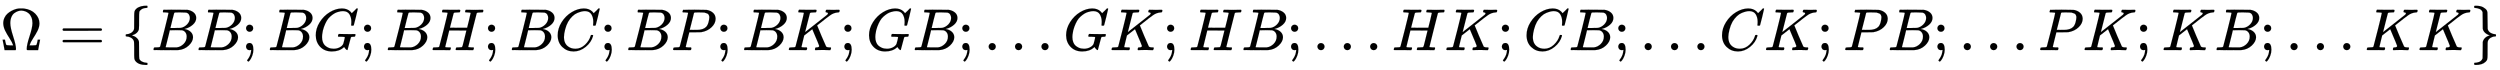 <svg xmlns:xlink="http://www.w3.org/1999/xlink" width="83.318ex" height="2.343ex" style="color:#000000;vertical-align: -0.671ex;" viewBox="0 -719.6 35873 1008.6" role="img" focusable="false" xmlns="http://www.w3.org/2000/svg" aria-labelledby="MathJax-SVG-1-Title">
<title id="MathJax-SVG-1-Title">\small{\Omega=\left\{BB;BG;BH;BC;BP;BK;GB;...GK;HB;...HK;CB;...CK;PB;...PK;KB;...KK\right\}}</title>
<defs aria-hidden="true">
<path stroke-width="1" id="E1-MJMAIN-3A9" d="M55 454Q55 503 75 546T127 617T197 665T272 695T337 704H352Q396 704 404 703Q527 687 596 615T666 454Q666 392 635 330T559 200T499 83V80H543Q589 81 600 83T617 93Q622 102 629 135T636 172L637 177H677V175L660 89Q645 3 644 2V0H552H488Q461 0 456 3T451 20Q451 89 499 235T548 455Q548 512 530 555T483 622T424 656T361 668Q332 668 303 658T243 626T193 560T174 456Q174 380 222 233T270 20Q270 7 263 0H77V2Q76 3 61 89L44 175V177H84L85 172Q85 171 88 155T96 119T104 93Q109 86 120 84T178 80H222V83Q206 132 162 199T87 329T55 454Z"></path>
<path stroke-width="1" id="E1-MJMAIN-3D" d="M56 347Q56 360 70 367H707Q722 359 722 347Q722 336 708 328L390 327H72Q56 332 56 347ZM56 153Q56 168 72 173H708Q722 163 722 153Q722 140 707 133H70Q56 140 56 153Z"></path>
<path stroke-width="1" id="E1-MJMAIN-7B" d="M434 -231Q434 -244 428 -250H410Q281 -250 230 -184Q225 -177 222 -172T217 -161T213 -148T211 -133T210 -111T209 -84T209 -47T209 0Q209 21 209 53Q208 142 204 153Q203 154 203 155Q189 191 153 211T82 231Q71 231 68 234T65 250T68 266T82 269Q116 269 152 289T203 345Q208 356 208 377T209 529V579Q209 634 215 656T244 698Q270 724 324 740Q361 748 377 749Q379 749 390 749T408 750H428Q434 744 434 732Q434 719 431 716Q429 713 415 713Q362 710 332 689T296 647Q291 634 291 499V417Q291 370 288 353T271 314Q240 271 184 255L170 250L184 245Q202 239 220 230T262 196T290 137Q291 131 291 1Q291 -134 296 -147Q306 -174 339 -192T415 -213Q429 -213 431 -216Q434 -219 434 -231Z"></path>
<path stroke-width="1" id="E1-MJMATHI-42" d="M231 637Q204 637 199 638T194 649Q194 676 205 682Q206 683 335 683Q594 683 608 681Q671 671 713 636T756 544Q756 480 698 429T565 360L555 357Q619 348 660 311T702 219Q702 146 630 78T453 1Q446 0 242 0Q42 0 39 2Q35 5 35 10Q35 17 37 24Q42 43 47 45Q51 46 62 46H68Q95 46 128 49Q142 52 147 61Q150 65 219 339T288 628Q288 635 231 637ZM649 544Q649 574 634 600T585 634Q578 636 493 637Q473 637 451 637T416 636H403Q388 635 384 626Q382 622 352 506Q352 503 351 500L320 374H401Q482 374 494 376Q554 386 601 434T649 544ZM595 229Q595 273 572 302T512 336Q506 337 429 337Q311 337 310 336Q310 334 293 263T258 122L240 52Q240 48 252 48T333 46Q422 46 429 47Q491 54 543 105T595 229Z"></path>
<path stroke-width="1" id="E1-MJMAIN-3B" d="M78 370Q78 394 95 412T138 430Q162 430 180 414T199 371Q199 346 182 328T139 310T96 327T78 370ZM78 60Q78 85 94 103T137 121Q202 121 202 8Q202 -44 183 -94T144 -169T118 -194Q115 -194 106 -186T95 -174Q94 -171 107 -155T137 -107T160 -38Q161 -32 162 -22T165 -4T165 4Q165 5 161 4T142 0Q110 0 94 18T78 60Z"></path>
<path stroke-width="1" id="E1-MJMATHI-47" d="M50 252Q50 367 117 473T286 641T490 704Q580 704 633 653Q642 643 648 636T656 626L657 623Q660 623 684 649Q691 655 699 663T715 679T725 690L740 705H746Q760 705 760 698Q760 694 728 561Q692 422 692 421Q690 416 687 415T669 413H653Q647 419 647 422Q647 423 648 429T650 449T651 481Q651 552 619 605T510 659Q492 659 471 656T418 643T357 615T294 567T236 496T189 394T158 260Q156 242 156 221Q156 173 170 136T206 79T256 45T308 28T353 24Q407 24 452 47T514 106Q517 114 529 161T541 214Q541 222 528 224T468 227H431Q425 233 425 235T427 254Q431 267 437 273H454Q494 271 594 271Q634 271 659 271T695 272T707 272Q721 272 721 263Q721 261 719 249Q714 230 709 228Q706 227 694 227Q674 227 653 224Q646 221 643 215T629 164Q620 131 614 108Q589 6 586 3Q584 1 581 1Q571 1 553 21T530 52Q530 53 528 52T522 47Q448 -22 322 -22Q201 -22 126 55T50 252Z"></path>
<path stroke-width="1" id="E1-MJMATHI-48" d="M228 637Q194 637 192 641Q191 643 191 649Q191 673 202 682Q204 683 219 683Q260 681 355 681Q389 681 418 681T463 682T483 682Q499 682 499 672Q499 670 497 658Q492 641 487 638H485Q483 638 480 638T473 638T464 637T455 637Q416 636 405 634T387 623Q384 619 355 500Q348 474 340 442T328 395L324 380Q324 378 469 378H614L615 381Q615 384 646 504Q674 619 674 627T617 637Q594 637 587 639T580 648Q580 650 582 660Q586 677 588 679T604 682Q609 682 646 681T740 680Q802 680 835 681T871 682Q888 682 888 672Q888 645 876 638H874Q872 638 869 638T862 638T853 637T844 637Q805 636 794 634T776 623Q773 618 704 340T634 58Q634 51 638 51Q646 48 692 46H723Q729 38 729 37T726 19Q722 6 716 0H701Q664 2 567 2Q533 2 504 2T458 2T437 1Q420 1 420 10Q420 15 423 24Q428 43 433 45Q437 46 448 46H454Q481 46 514 49Q520 50 522 50T528 55T534 64T540 82T547 110T558 153Q565 181 569 198Q602 330 602 331T457 332H312L279 197Q245 63 245 58Q245 51 253 49T303 46H334Q340 38 340 37T337 19Q333 6 327 0H312Q275 2 178 2Q144 2 115 2T69 2T48 1Q31 1 31 10Q31 12 34 24Q39 43 44 45Q48 46 59 46H65Q92 46 125 49Q139 52 144 61Q147 65 216 339T285 628Q285 635 228 637Z"></path>
<path stroke-width="1" id="E1-MJMATHI-43" d="M50 252Q50 367 117 473T286 641T490 704Q580 704 633 653Q642 643 648 636T656 626L657 623Q660 623 684 649Q691 655 699 663T715 679T725 690L740 705H746Q760 705 760 698Q760 694 728 561Q692 422 692 421Q690 416 687 415T669 413H653Q647 419 647 422Q647 423 648 429T650 449T651 481Q651 552 619 605T510 659Q484 659 454 652T382 628T299 572T226 479Q194 422 175 346T156 222Q156 108 232 58Q280 24 350 24Q441 24 512 92T606 240Q610 253 612 255T628 257Q648 257 648 248Q648 243 647 239Q618 132 523 55T319 -22Q206 -22 128 53T50 252Z"></path>
<path stroke-width="1" id="E1-MJMATHI-50" d="M287 628Q287 635 230 637Q206 637 199 638T192 648Q192 649 194 659Q200 679 203 681T397 683Q587 682 600 680Q664 669 707 631T751 530Q751 453 685 389Q616 321 507 303Q500 302 402 301H307L277 182Q247 66 247 59Q247 55 248 54T255 50T272 48T305 46H336Q342 37 342 35Q342 19 335 5Q330 0 319 0Q316 0 282 1T182 2Q120 2 87 2T51 1Q33 1 33 11Q33 13 36 25Q40 41 44 43T67 46Q94 46 127 49Q141 52 146 61Q149 65 218 339T287 628ZM645 554Q645 567 643 575T634 597T609 619T560 635Q553 636 480 637Q463 637 445 637T416 636T404 636Q391 635 386 627Q384 621 367 550T332 412T314 344Q314 342 395 342H407H430Q542 342 590 392Q617 419 631 471T645 554Z"></path>
<path stroke-width="1" id="E1-MJMATHI-4B" d="M285 628Q285 635 228 637Q205 637 198 638T191 647Q191 649 193 661Q199 681 203 682Q205 683 214 683H219Q260 681 355 681Q389 681 418 681T463 682T483 682Q500 682 500 674Q500 669 497 660Q496 658 496 654T495 648T493 644T490 641T486 639T479 638T470 637T456 637Q416 636 405 634T387 623L306 305Q307 305 490 449T678 597Q692 611 692 620Q692 635 667 637Q651 637 651 648Q651 650 654 662T659 677Q662 682 676 682Q680 682 711 681T791 680Q814 680 839 681T869 682Q889 682 889 672Q889 650 881 642Q878 637 862 637Q787 632 726 586Q710 576 656 534T556 455L509 418L518 396Q527 374 546 329T581 244Q656 67 661 61Q663 59 666 57Q680 47 717 46H738Q744 38 744 37T741 19Q737 6 731 0H720Q680 3 625 3Q503 3 488 0H478Q472 6 472 9T474 27Q478 40 480 43T491 46H494Q544 46 544 71Q544 75 517 141T485 216L427 354L359 301L291 248L268 155Q245 63 245 58Q245 51 253 49T303 46H334Q340 37 340 35Q340 19 333 5Q328 0 317 0Q314 0 280 1T180 2Q118 2 85 2T49 1Q31 1 31 11Q31 13 34 25Q38 41 42 43T65 46Q92 46 125 49Q139 52 144 61Q147 65 216 339T285 628Z"></path>
<path stroke-width="1" id="E1-MJMAIN-2E" d="M78 60Q78 84 95 102T138 120Q162 120 180 104T199 61Q199 36 182 18T139 0T96 17T78 60Z"></path>
<path stroke-width="1" id="E1-MJMAIN-7D" d="M65 731Q65 745 68 747T88 750Q171 750 216 725T279 670Q288 649 289 635T291 501Q292 362 293 357Q306 312 345 291T417 269Q428 269 431 266T434 250T431 234T417 231Q380 231 345 210T298 157Q293 143 292 121T291 -28V-79Q291 -134 285 -156T256 -198Q202 -250 89 -250Q71 -250 68 -247T65 -230Q65 -224 65 -223T66 -218T69 -214T77 -213Q91 -213 108 -210T146 -200T183 -177T207 -139Q208 -134 209 3L210 139Q223 196 280 230Q315 247 330 250Q305 257 280 270Q225 304 212 352L210 362L209 498Q208 635 207 640Q195 680 154 696T77 713Q68 713 67 716T65 731Z"></path>
</defs>
<g stroke="currentColor" fill="currentColor" stroke-width="0" transform="matrix(1 0 0 -1 0 0)" aria-hidden="true">
 <use transform="scale(0.85)" xlink:href="#E1-MJMAIN-3A9" x="0" y="0"></use>
 <use transform="scale(0.85)" xlink:href="#E1-MJMAIN-3D" x="1000" y="0"></use>
<g transform="translate(1748,0)">
 <use transform="scale(0.85)" xlink:href="#E1-MJMAIN-7B" x="0" y="0"></use>
 <use transform="scale(0.85)" xlink:href="#E1-MJMATHI-42" x="500" y="0"></use>
 <use transform="scale(0.85)" xlink:href="#E1-MJMATHI-42" x="1260" y="0"></use>
 <use transform="scale(0.85)" xlink:href="#E1-MJMAIN-3B" x="2019" y="0"></use>
 <use transform="scale(0.85)" xlink:href="#E1-MJMATHI-42" x="2464" y="0"></use>
 <use transform="scale(0.85)" xlink:href="#E1-MJMATHI-47" x="3224" y="0"></use>
 <use transform="scale(0.85)" xlink:href="#E1-MJMAIN-3B" x="4010" y="0"></use>
 <use transform="scale(0.85)" xlink:href="#E1-MJMATHI-42" x="4455" y="0"></use>
 <use transform="scale(0.85)" xlink:href="#E1-MJMATHI-48" x="5215" y="0"></use>
 <use transform="scale(0.85)" xlink:href="#E1-MJMAIN-3B" x="6103" y="0"></use>
 <use transform="scale(0.85)" xlink:href="#E1-MJMATHI-42" x="6549" y="0"></use>
 <use transform="scale(0.85)" xlink:href="#E1-MJMATHI-43" x="7308" y="0"></use>
 <use transform="scale(0.85)" xlink:href="#E1-MJMAIN-3B" x="8069" y="0"></use>
 <use transform="scale(0.85)" xlink:href="#E1-MJMATHI-42" x="8514" y="0"></use>
 <use transform="scale(0.85)" xlink:href="#E1-MJMATHI-50" x="9273" y="0"></use>
 <use transform="scale(0.85)" xlink:href="#E1-MJMAIN-3B" x="10025" y="0"></use>
 <use transform="scale(0.85)" xlink:href="#E1-MJMATHI-42" x="10470" y="0"></use>
 <use transform="scale(0.85)" xlink:href="#E1-MJMATHI-4B" x="11229" y="0"></use>
 <use transform="scale(0.85)" xlink:href="#E1-MJMAIN-3B" x="12119" y="0"></use>
 <use transform="scale(0.85)" xlink:href="#E1-MJMATHI-47" x="12564" y="0"></use>
 <use transform="scale(0.85)" xlink:href="#E1-MJMATHI-42" x="13351" y="0"></use>
 <use transform="scale(0.85)" xlink:href="#E1-MJMAIN-3B" x="14110" y="0"></use>
 <use transform="scale(0.85)" xlink:href="#E1-MJMAIN-2E" x="14555" y="0"></use>
 <use transform="scale(0.85)" xlink:href="#E1-MJMAIN-2E" x="15000" y="0"></use>
 <use transform="scale(0.85)" xlink:href="#E1-MJMAIN-2E" x="15446" y="0"></use>
 <use transform="scale(0.85)" xlink:href="#E1-MJMATHI-47" x="15891" y="0"></use>
 <use transform="scale(0.85)" xlink:href="#E1-MJMATHI-4B" x="16677" y="0"></use>
 <use transform="scale(0.85)" xlink:href="#E1-MJMAIN-3B" x="17567" y="0"></use>
 <use transform="scale(0.85)" xlink:href="#E1-MJMATHI-48" x="18012" y="0"></use>
 <use transform="scale(0.85)" xlink:href="#E1-MJMATHI-42" x="18900" y="0"></use>
 <use transform="scale(0.85)" xlink:href="#E1-MJMAIN-3B" x="19660" y="0"></use>
 <use transform="scale(0.85)" xlink:href="#E1-MJMAIN-2E" x="20105" y="0"></use>
 <use transform="scale(0.85)" xlink:href="#E1-MJMAIN-2E" x="20550" y="0"></use>
 <use transform="scale(0.85)" xlink:href="#E1-MJMAIN-2E" x="20995" y="0"></use>
 <use transform="scale(0.85)" xlink:href="#E1-MJMATHI-48" x="21441" y="0"></use>
 <use transform="scale(0.85)" xlink:href="#E1-MJMATHI-4B" x="22329" y="0"></use>
 <use transform="scale(0.85)" xlink:href="#E1-MJMAIN-3B" x="23219" y="0"></use>
 <use transform="scale(0.85)" xlink:href="#E1-MJMATHI-43" x="23664" y="0"></use>
 <use transform="scale(0.85)" xlink:href="#E1-MJMATHI-42" x="24424" y="0"></use>
 <use transform="scale(0.85)" xlink:href="#E1-MJMAIN-3B" x="25184" y="0"></use>
 <use transform="scale(0.85)" xlink:href="#E1-MJMAIN-2E" x="25629" y="0"></use>
 <use transform="scale(0.85)" xlink:href="#E1-MJMAIN-2E" x="26074" y="0"></use>
 <use transform="scale(0.85)" xlink:href="#E1-MJMAIN-2E" x="26519" y="0"></use>
 <use transform="scale(0.85)" xlink:href="#E1-MJMATHI-43" x="26964" y="0"></use>
 <use transform="scale(0.85)" xlink:href="#E1-MJMATHI-4B" x="27725" y="0"></use>
 <use transform="scale(0.85)" xlink:href="#E1-MJMAIN-3B" x="28614" y="0"></use>
 <use transform="scale(0.85)" xlink:href="#E1-MJMATHI-50" x="29060" y="0"></use>
 <use transform="scale(0.85)" xlink:href="#E1-MJMATHI-42" x="29811" y="0"></use>
 <use transform="scale(0.85)" xlink:href="#E1-MJMAIN-3B" x="30571" y="0"></use>
 <use transform="scale(0.85)" xlink:href="#E1-MJMAIN-2E" x="31016" y="0"></use>
 <use transform="scale(0.85)" xlink:href="#E1-MJMAIN-2E" x="31461" y="0"></use>
 <use transform="scale(0.85)" xlink:href="#E1-MJMAIN-2E" x="31906" y="0"></use>
 <use transform="scale(0.85)" xlink:href="#E1-MJMATHI-50" x="32351" y="0"></use>
 <use transform="scale(0.85)" xlink:href="#E1-MJMATHI-4B" x="33103" y="0"></use>
 <use transform="scale(0.85)" xlink:href="#E1-MJMAIN-3B" x="33992" y="0"></use>
 <use transform="scale(0.85)" xlink:href="#E1-MJMATHI-4B" x="34437" y="0"></use>
 <use transform="scale(0.85)" xlink:href="#E1-MJMATHI-42" x="35327" y="0"></use>
 <use transform="scale(0.85)" xlink:href="#E1-MJMAIN-3B" x="36086" y="0"></use>
 <use transform="scale(0.85)" xlink:href="#E1-MJMAIN-2E" x="36532" y="0"></use>
 <use transform="scale(0.85)" xlink:href="#E1-MJMAIN-2E" x="36977" y="0"></use>
 <use transform="scale(0.85)" xlink:href="#E1-MJMAIN-2E" x="37422" y="0"></use>
 <use transform="scale(0.85)" xlink:href="#E1-MJMATHI-4B" x="37867" y="0"></use>
 <use transform="scale(0.85)" xlink:href="#E1-MJMATHI-4B" x="38757" y="0"></use>
 <use transform="scale(0.85)" xlink:href="#E1-MJMAIN-7D" x="39646" y="0"></use>
</g>
</g>
</svg>